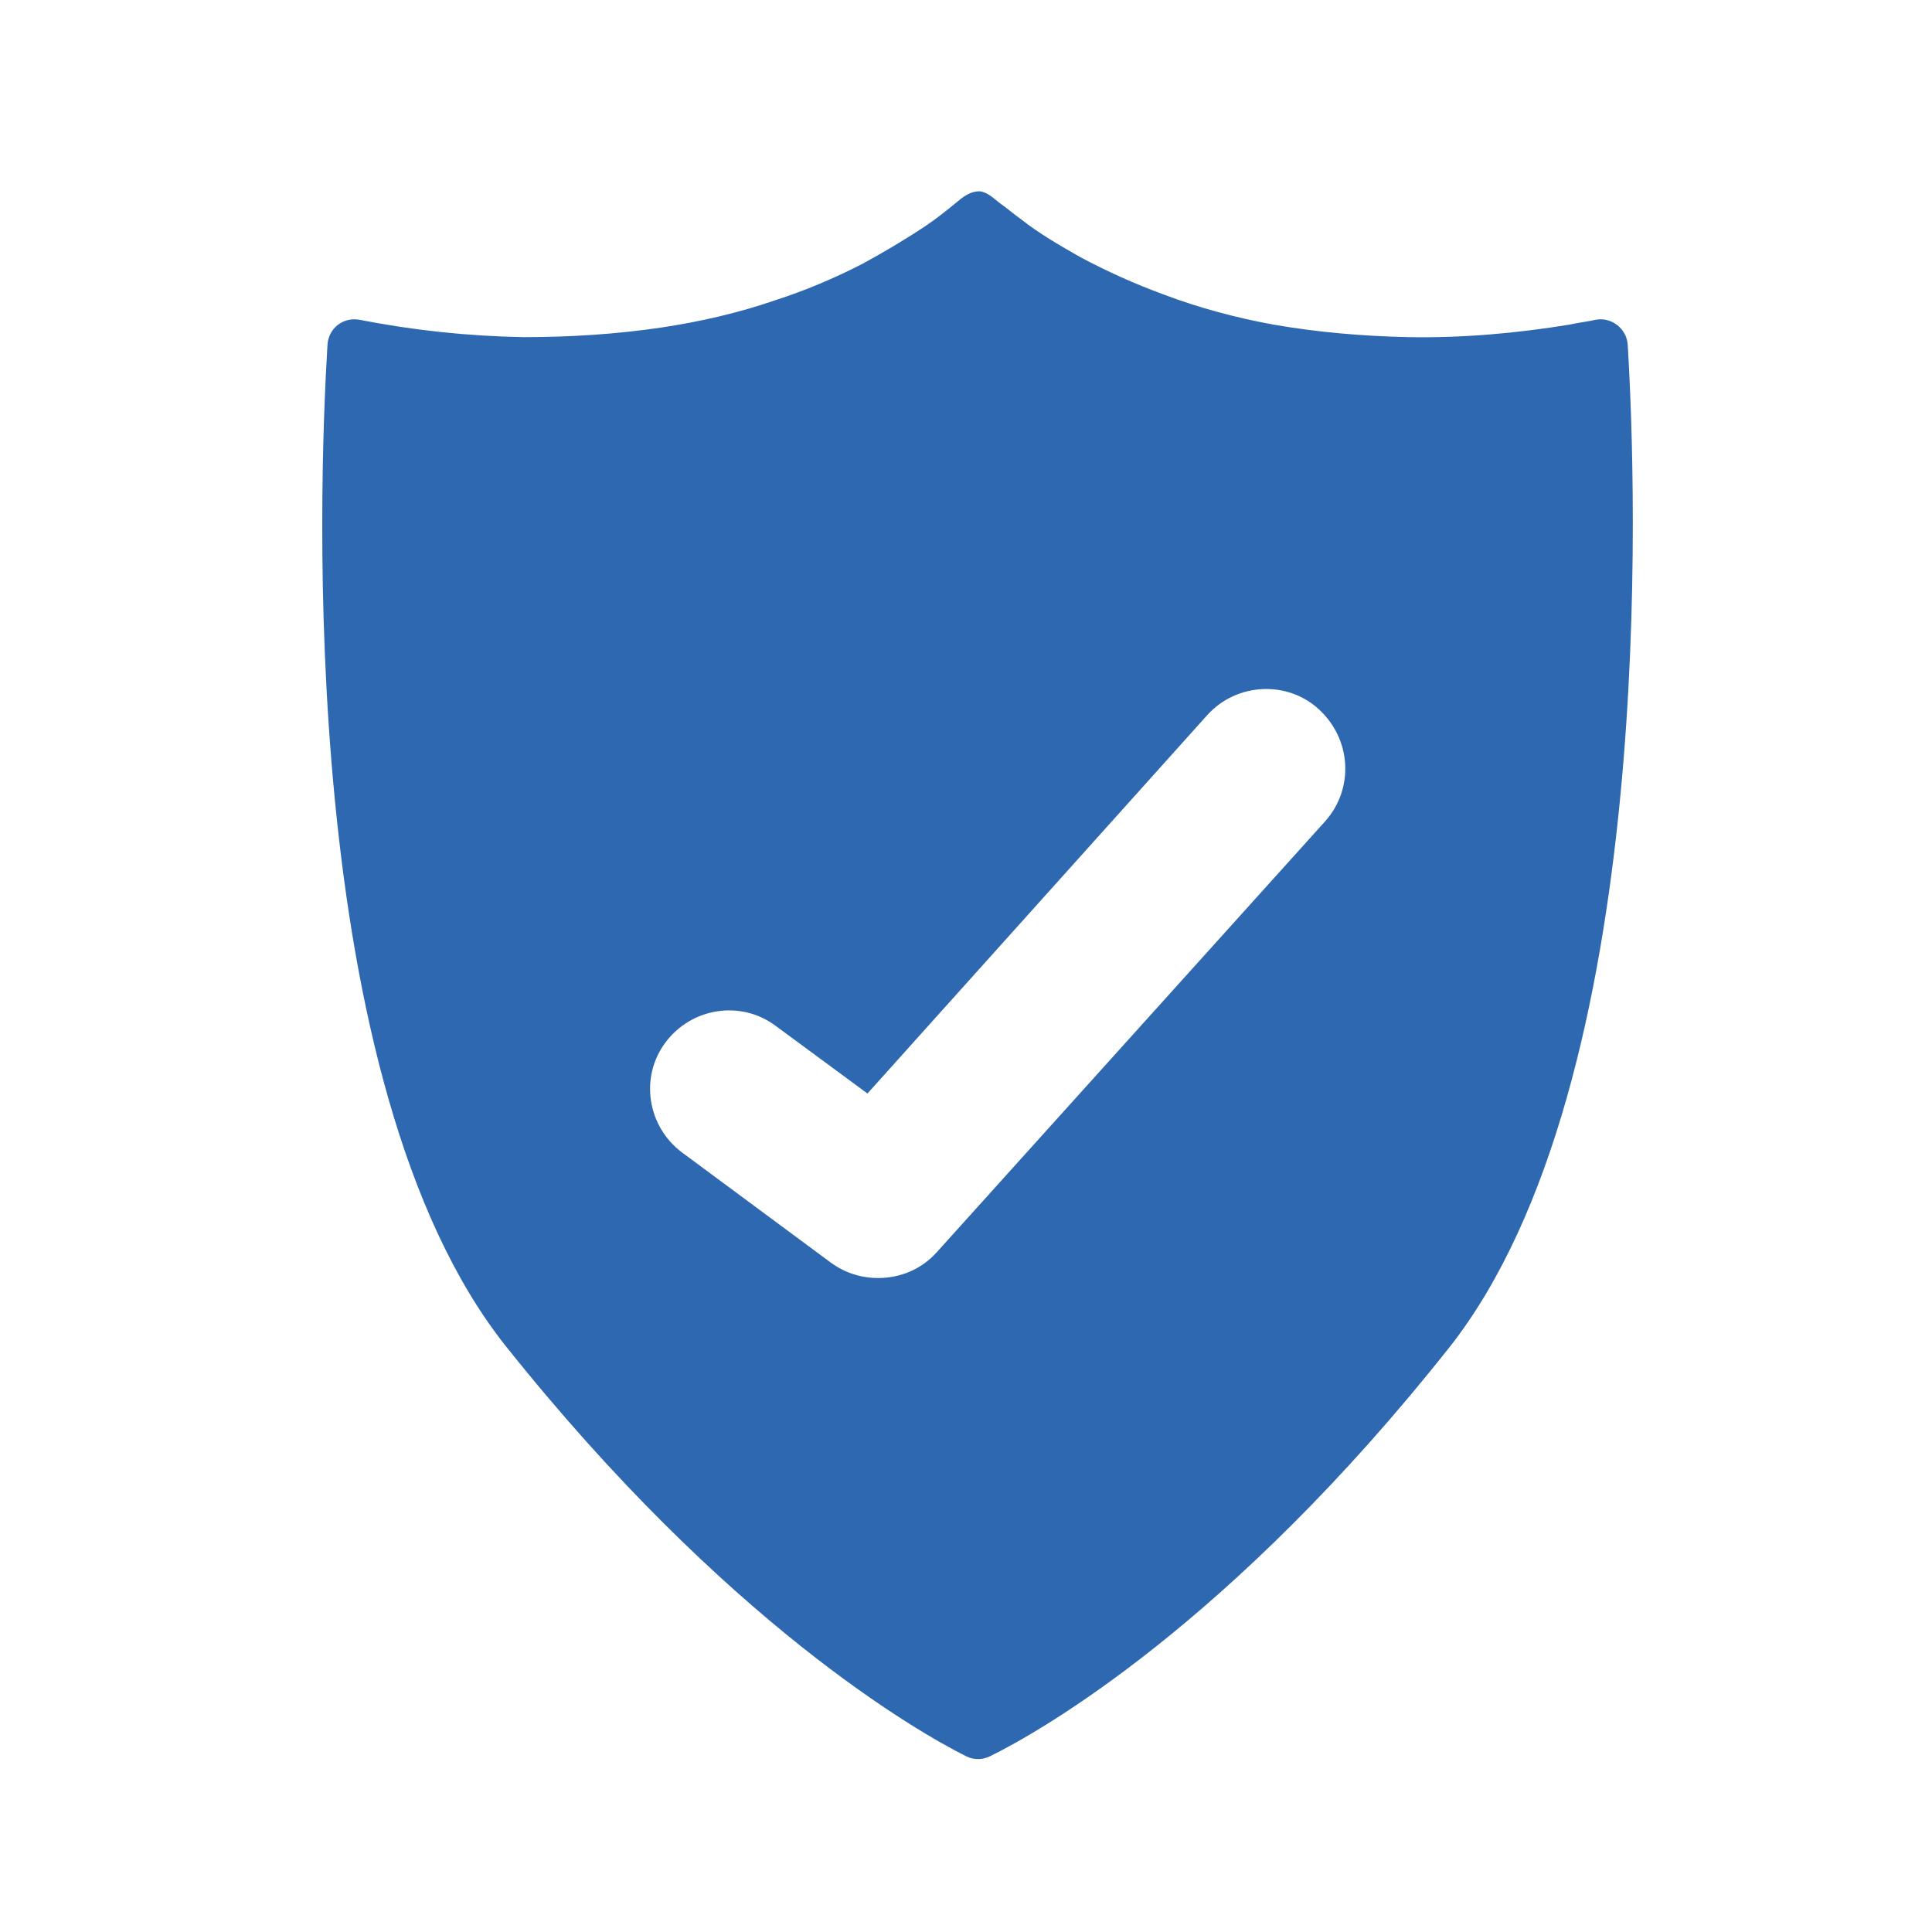 <?xml version="1.0" encoding="utf-8"?>
<!-- Generator: Adobe Illustrator 24.0.3, SVG Export Plug-In . SVG Version: 6.00 Build 0)  -->
<svg version="1.1" id="Layer_1" xmlns="http://www.w3.org/2000/svg" xmlns:xlink="http://www.w3.org/1999/xlink" x="0px" y="0px"
	 viewBox="0 0 200 200" style="enable-background:new 0 0 200 200;" xml:space="preserve">
<style type="text/css">
	.st0{fill:#2D68B1;}
</style>
<g>
	<g>
		<path class="st0" d="M168.5,35.7c-0.1-1.7-1.7-2.9-3.3-2.6c-0.9,0.2-1.8,0.3-2.7,0.5c-5.5,0.9-11.1,1.4-16.7,1.3
			c-4.7-0.1-9.4-0.5-14-1.3c-3.8-0.7-7.6-1.7-11.3-3.1c-3-1.1-5.9-2.4-8.7-3.9c-2.1-1.2-4.2-2.4-6.1-3.9c-0.7-0.5-1.4-1.1-2.1-1.6
			c-0.7-0.5-1.3-1.2-2.2-1.3c-0.9,0-1.6,0.5-2.2,1c-1.1,0.9-2.2,1.8-3.4,2.6c-2.1,1.4-4.3,2.7-6.5,3.9c-2.9,1.5-6,2.8-9.1,3.8
			c-3.8,1.3-7.7,2.2-11.7,2.8c-4.7,0.7-9.5,1-14.3,1c-5.7-0.1-11.4-0.7-17-1.8c-1.7-0.3-3.2,0.9-3.3,2.6
			c-0.9,14.8-3.2,76.5,18.5,103.7c22.8,28.6,42.6,39.9,47.6,42.4c0.8,0.4,1.7,0.4,2.5,0c5.1-2.5,24.9-13.7,47.6-42.4
			C171.6,112,169.4,50.4,168.5,35.7z M137.2,85l-40.2,44.6c-1.6,1.8-3.8,2.7-6.1,2.7c-1.7,0-3.4-0.5-4.9-1.6l-15.4-11.4
			c-3.6-2.7-4.4-7.8-1.7-11.4c2.7-3.6,7.8-4.4,11.4-1.7l9.5,7L125,74c3-3.3,8.2-3.6,11.5-0.6C139.9,76.5,140.2,81.6,137.2,85z"/>
	</g>
</g>
<g>
</g>
<g>
</g>
<g>
</g>
<g>
</g>
<g>
</g>
<g>
</g>
</svg>
